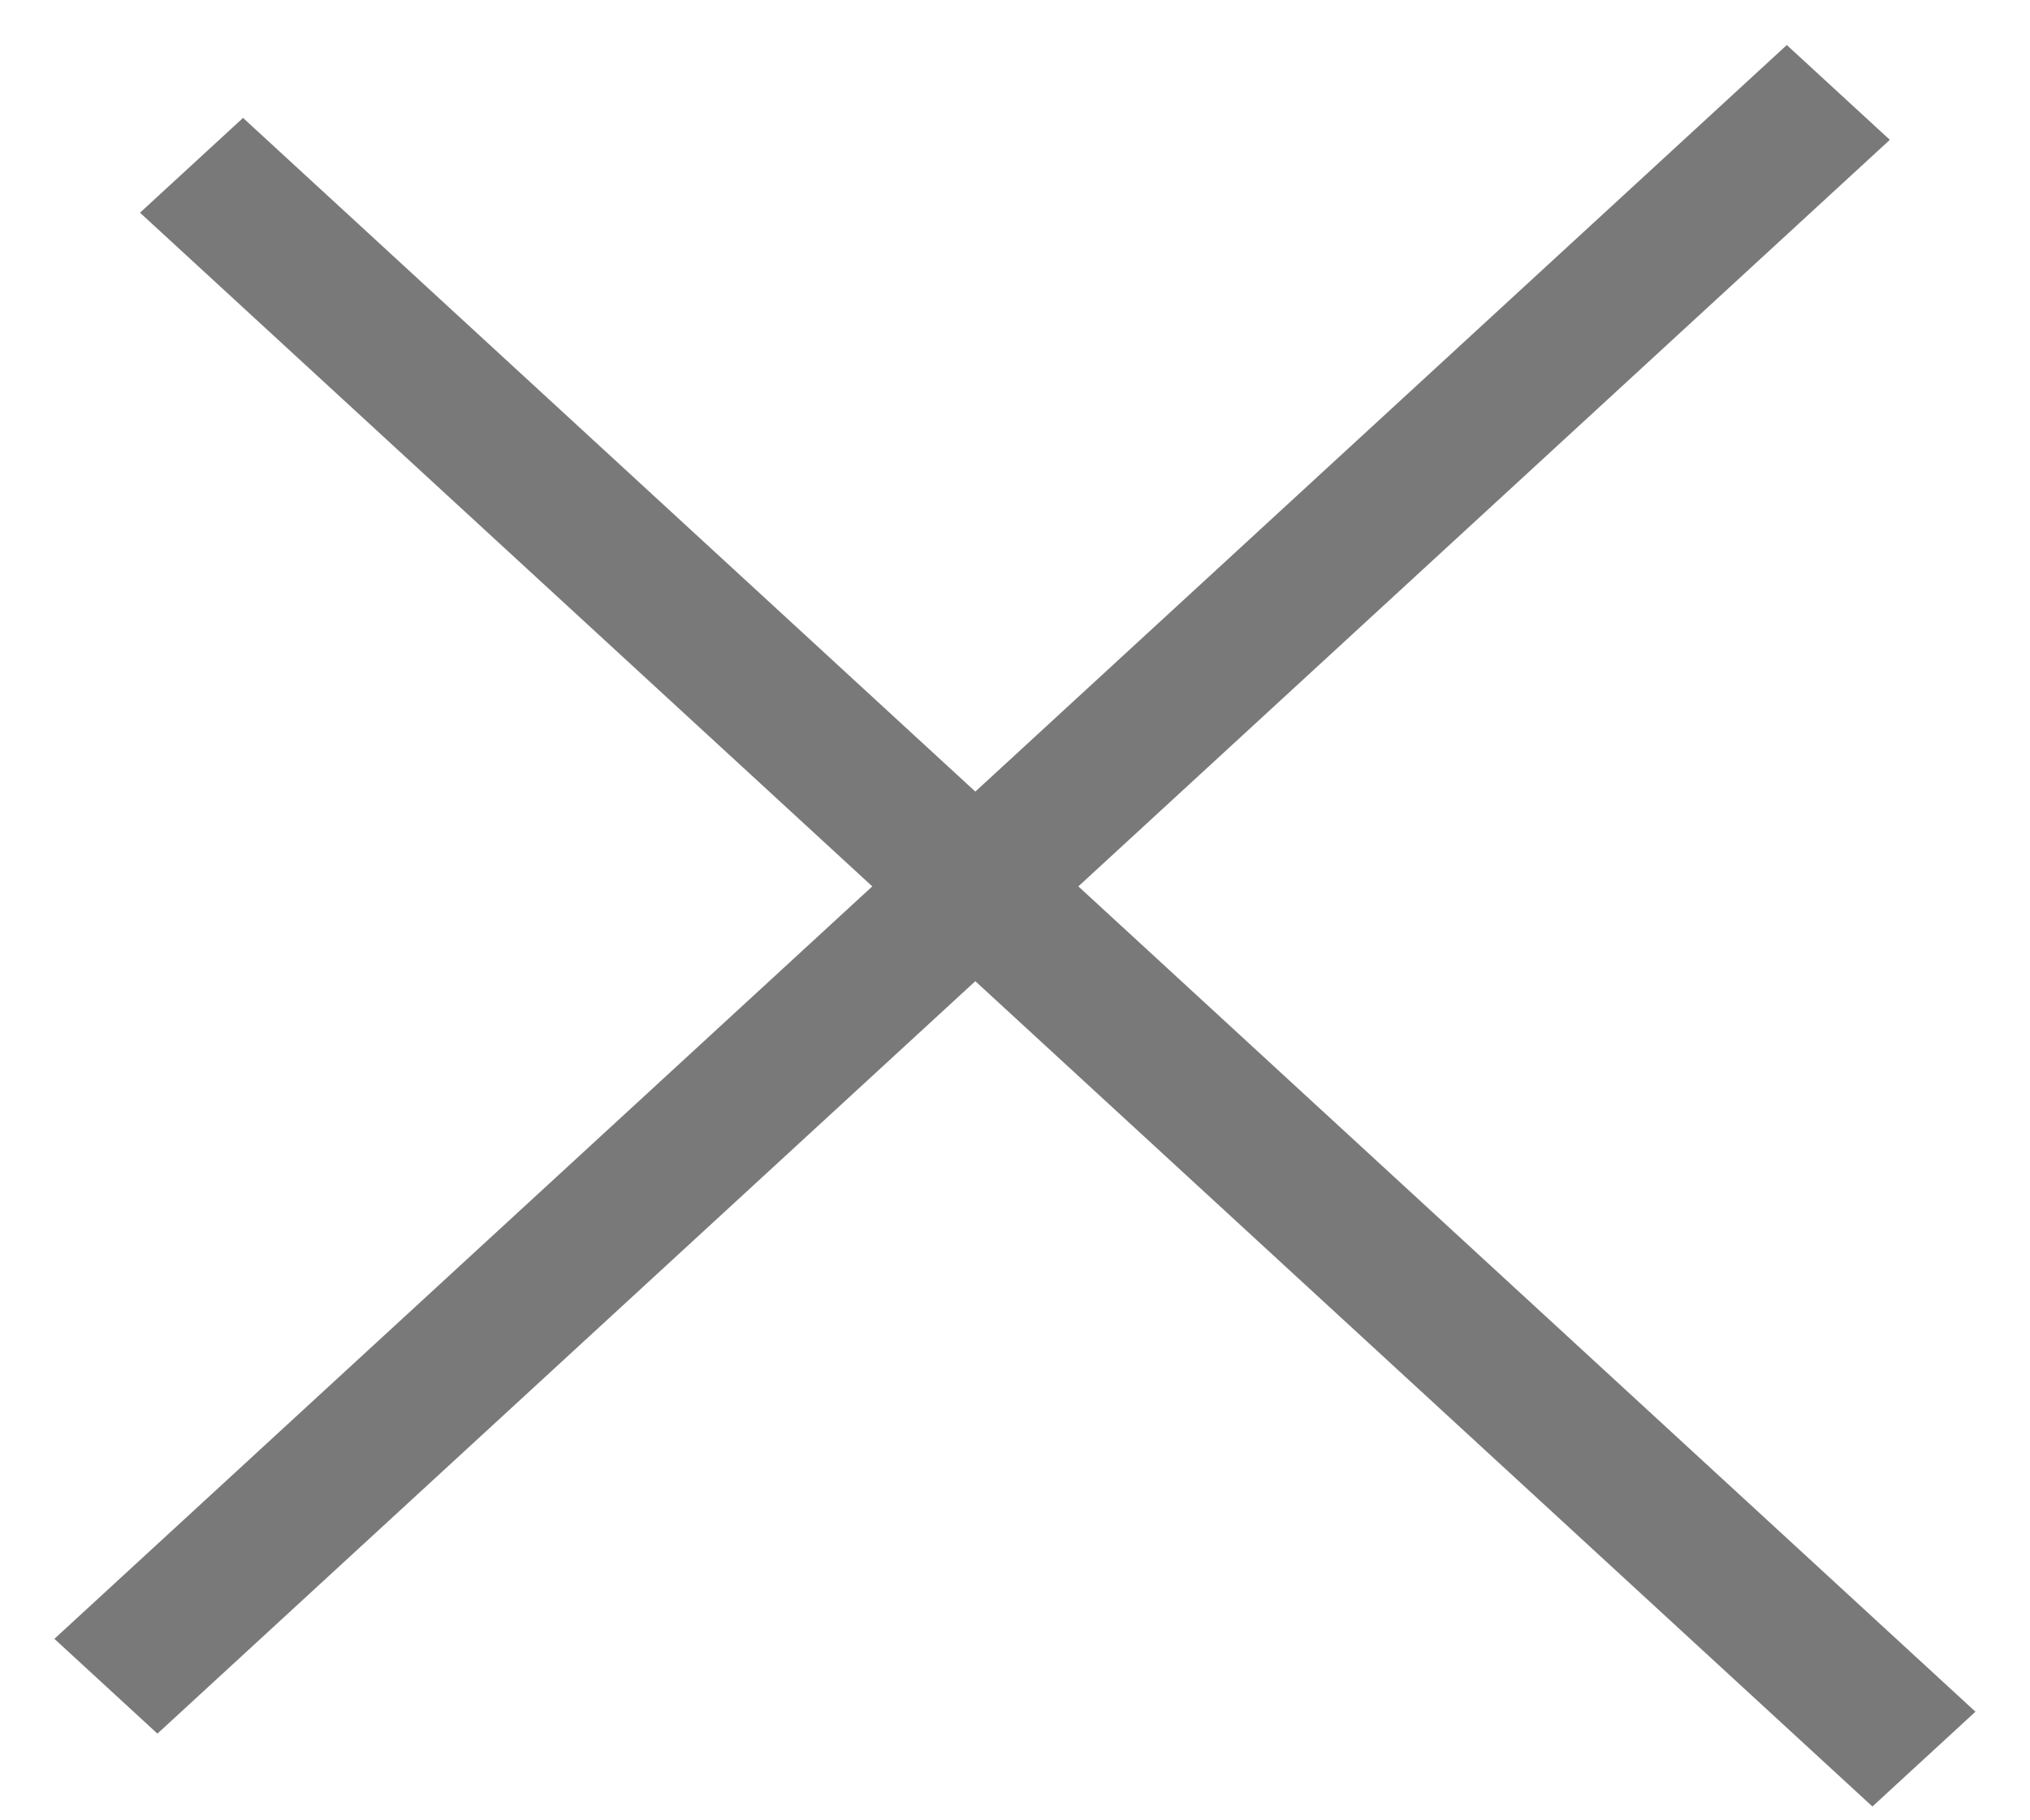<svg width="29" height="26" viewBox="0 0 29 26" fill="none" xmlns="http://www.w3.org/2000/svg">
<line y1="-1" x2="33.626" y2="-1" transform="matrix(0.736 0.677 -0.736 0.677 2 3.038)" stroke="#797979" stroke-width="2"/>
<line y1="-1" x2="33.626" y2="-1" transform="matrix(0.736 -0.677 0.736 0.677 2.249 24.762)" stroke="#797979" stroke-width="2"/>
</svg>
